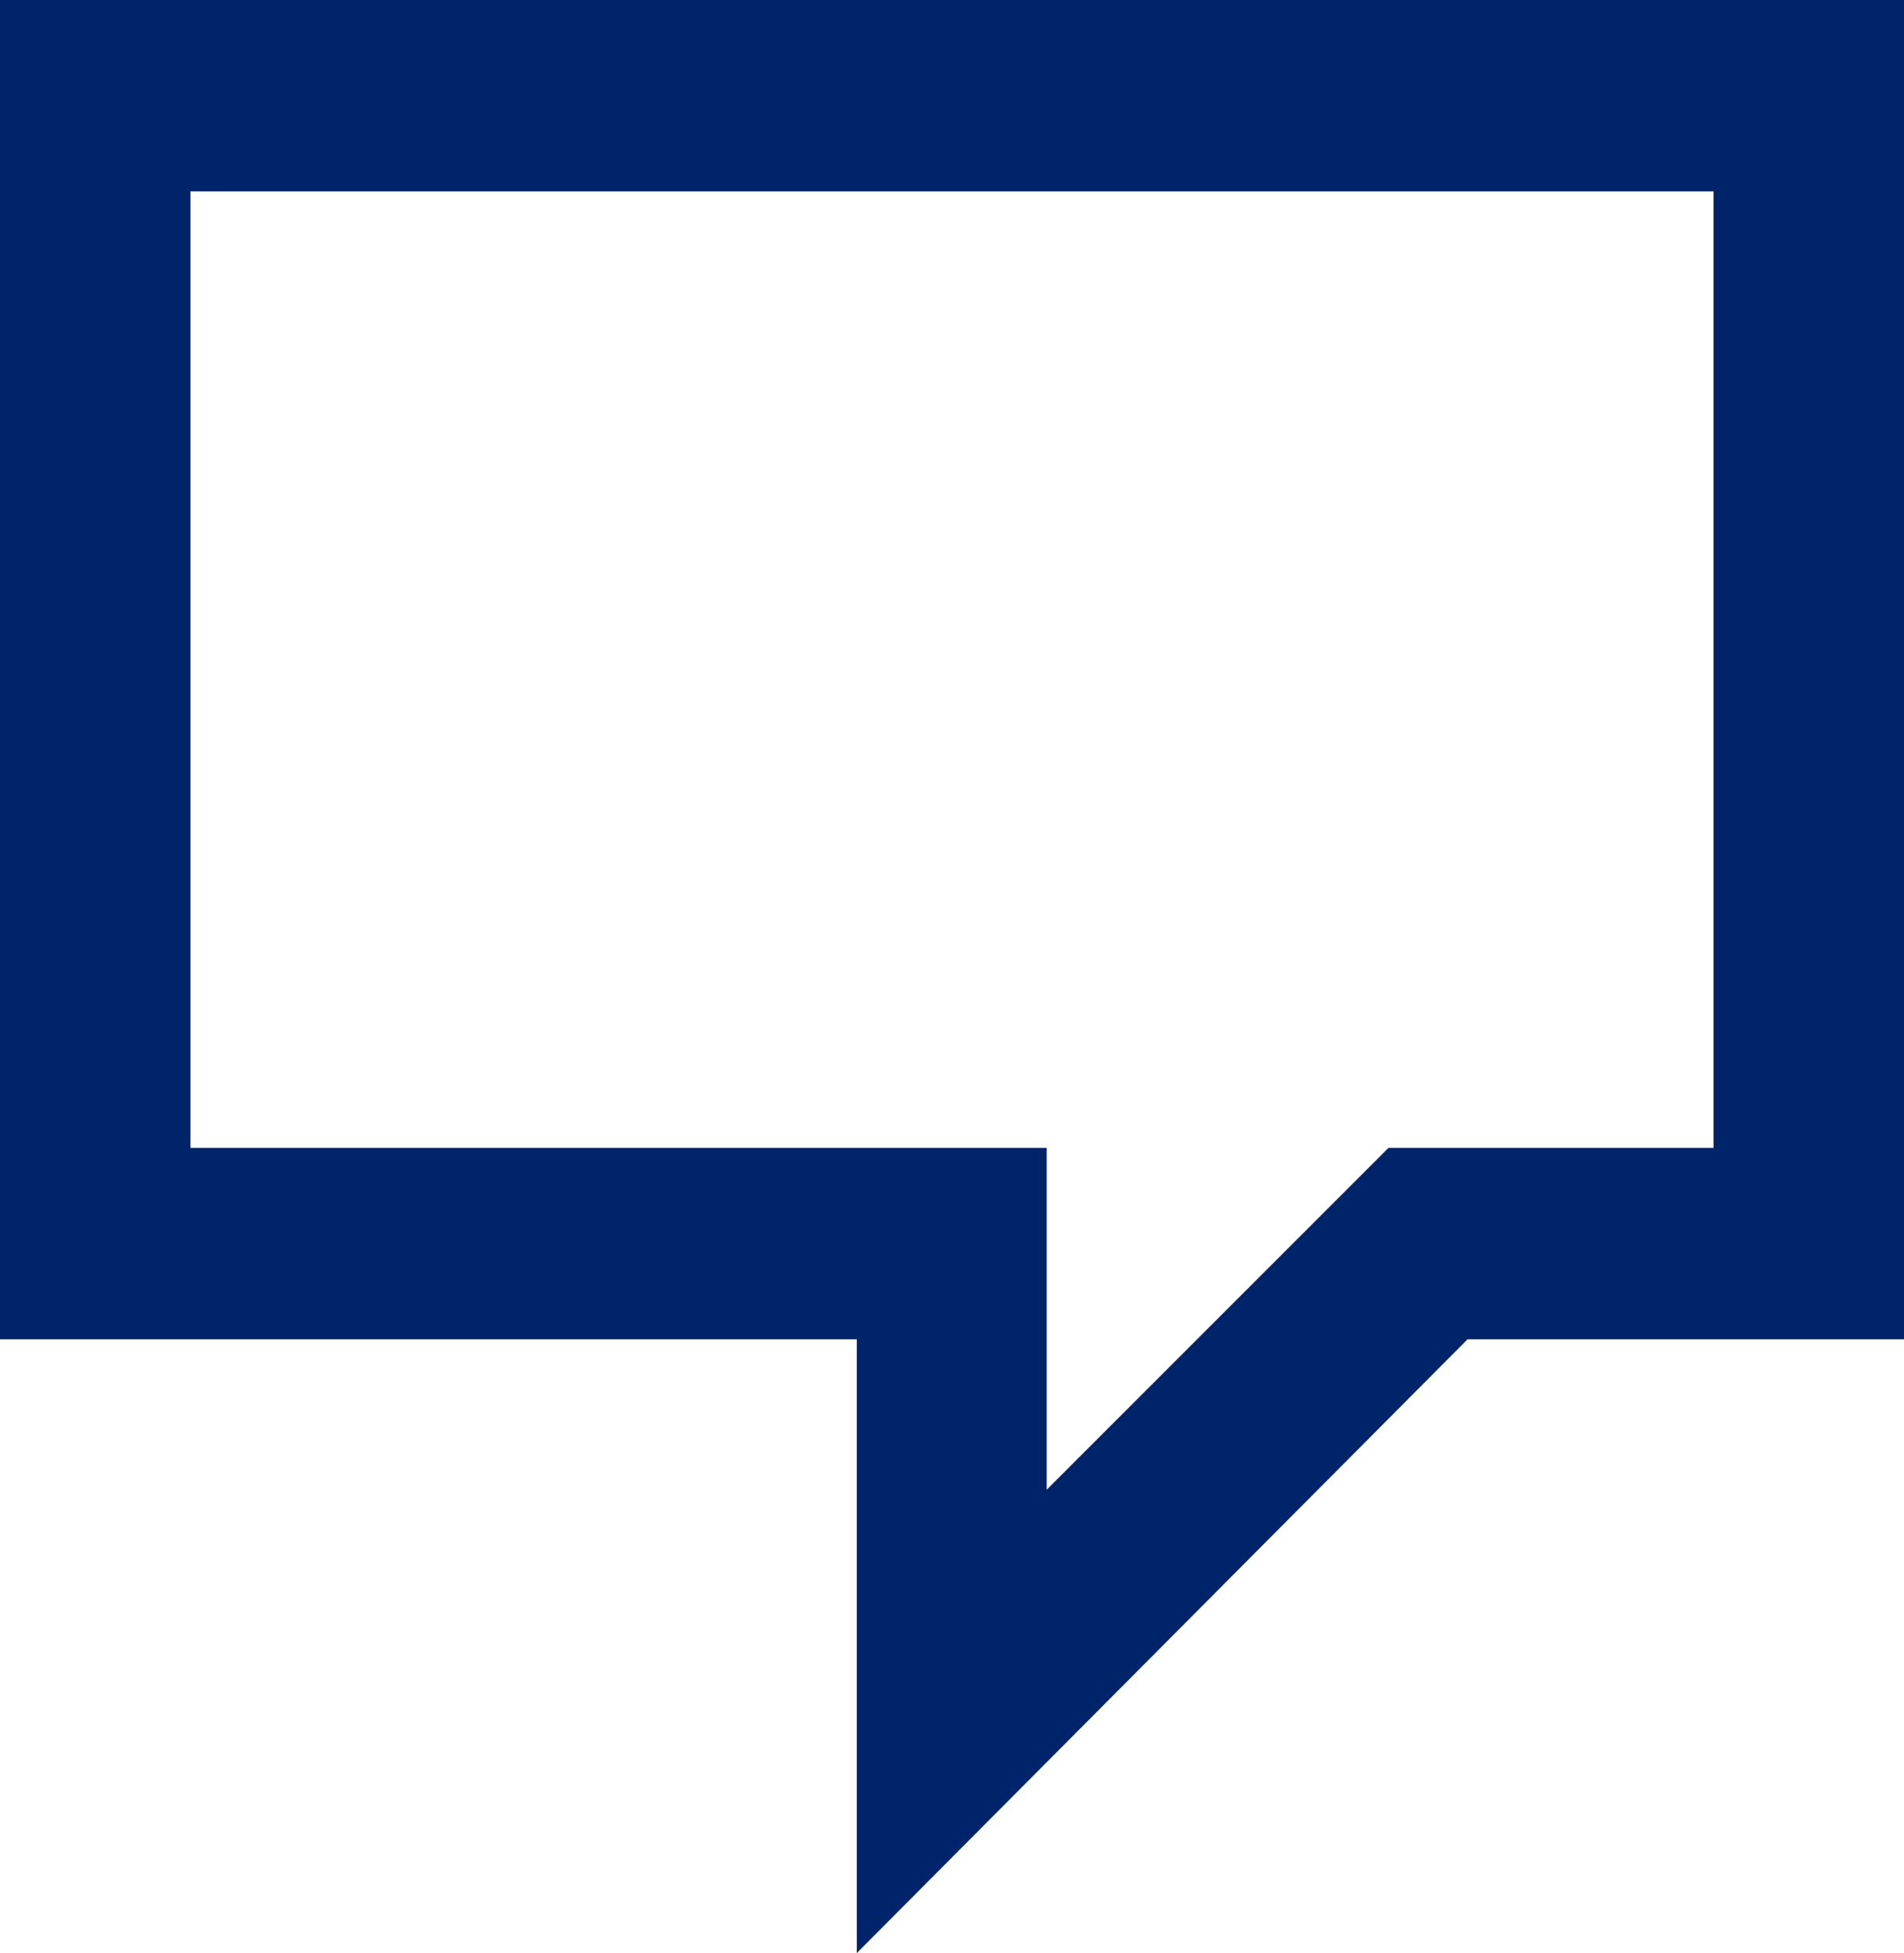 <svg xmlns="http://www.w3.org/2000/svg" viewBox="5.5 5 39 40">
  <path d="M 5.5 5 v 27.43 h 17.55 V 45 l 12.51 -12.57 h 8.94 V 5 Z m 3.9 3.92 h 31.2 v 19.59 h -6.66 l -7 7 v -7 H 9.4 Z" fill="#002469"/>
</svg>
